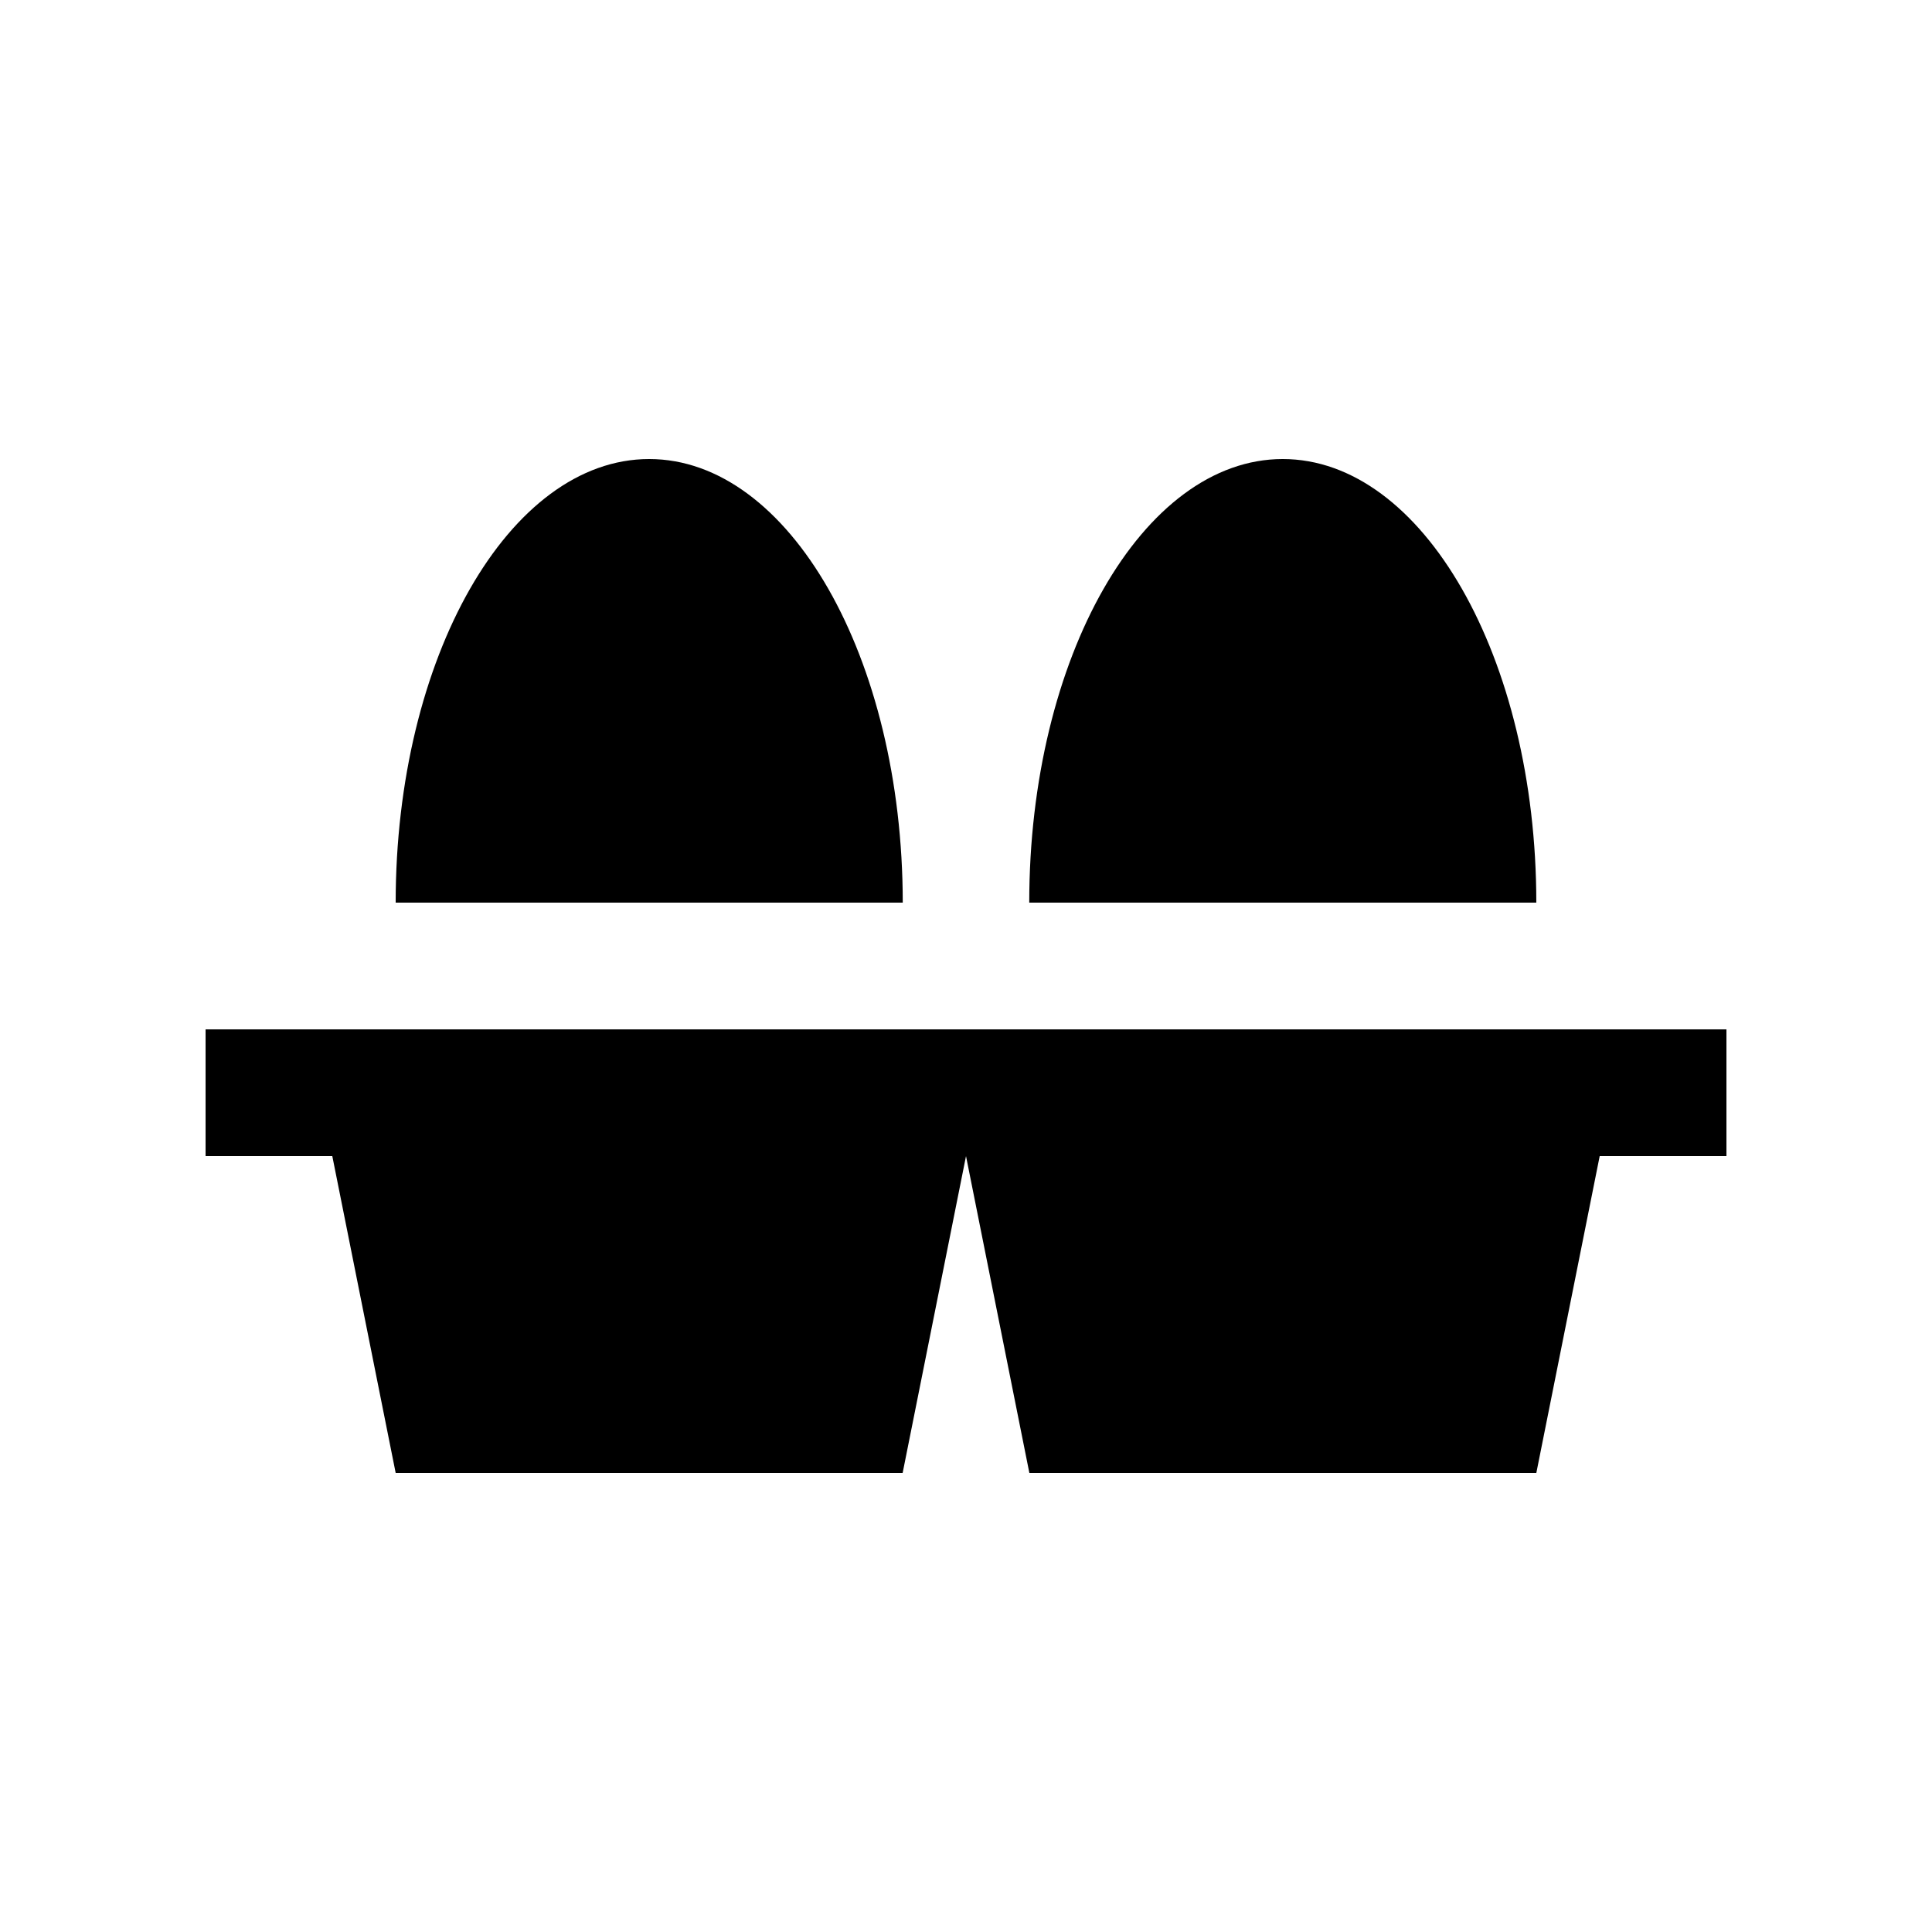 <?xml version="1.0" encoding="UTF-8"?>
<!-- Uploaded to: SVG Repo, www.svgrepo.com, Generator: SVG Repo Mixer Tools -->
<svg fill="#000000" width="800px" height="800px" version="1.1" viewBox="144 144 512 512" xmlns="http://www.w3.org/2000/svg">
 <g>
  <path d="m551.14 383.21c-0.016-64.914-30.098-117.56-67.207-117.56-37.094 0-67.172 52.645-67.172 117.56z"/>
  <path d="m198.48 416.79v33.59h33.582l16.797 83.969h134.35l16.793-83.969 16.789 83.969h134.35l16.793-83.969h33.59v-33.59z"/>
  <path d="m383.24 383.21c-0.031-64.914-30.113-117.56-67.207-117.56s-67.176 52.641-67.176 117.56z"/>
 </g>
</svg>